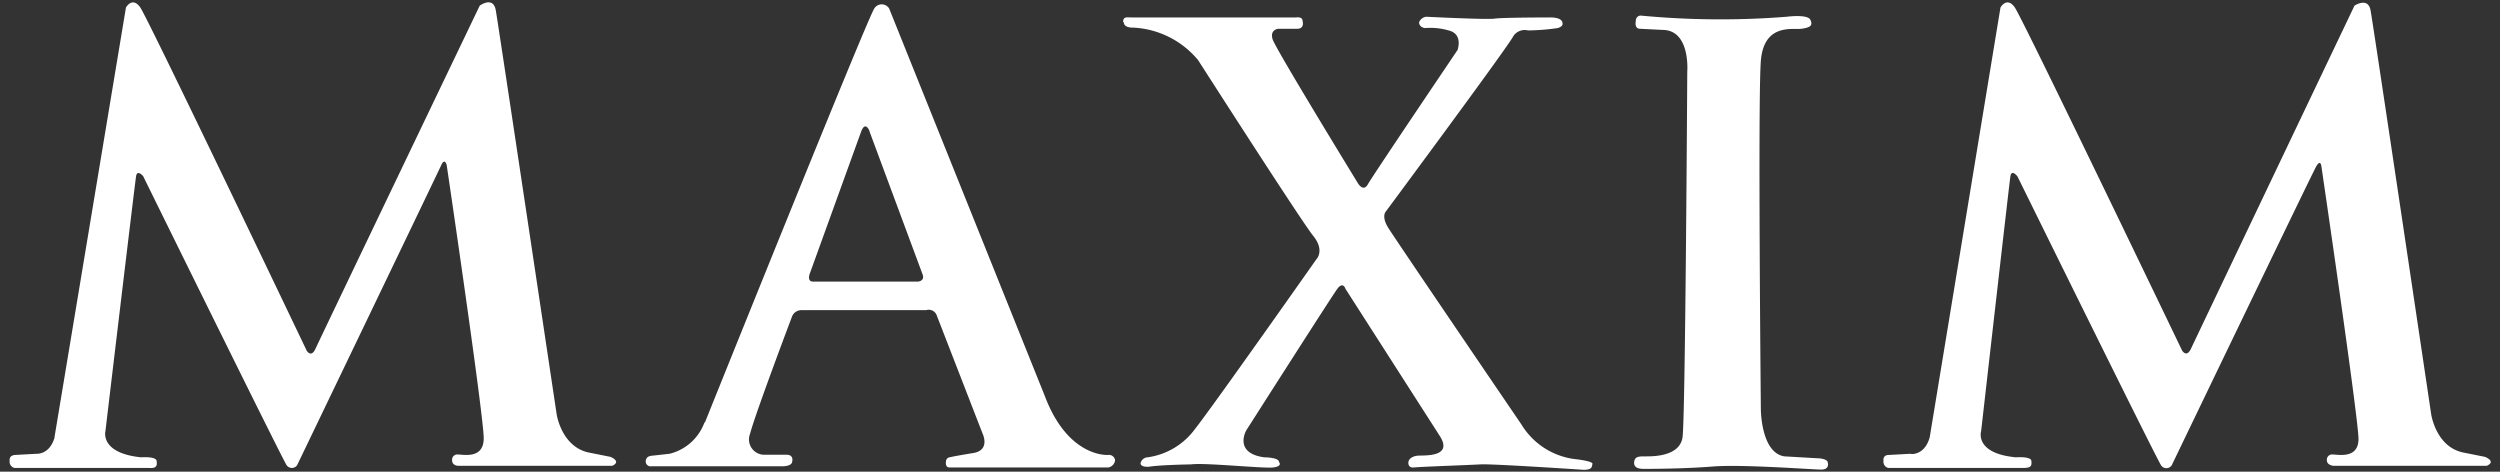 <svg id="Layer_1" data-name="Layer 1" xmlns="http://www.w3.org/2000/svg" width="106" height="20" viewBox="0 0 106 20"><rect x="0" y="0" width="106" height="20" fill="#333333" stroke="none"/><defs><style>.cls-1{fill:#fff}</style></defs><title>snapshorts_press</title><path class="cls-1" d="M69.54 1.22l1 .05c1.14.05 1 1.77 1 1.77s-.08 14.67-.2 15.5-1.29.81-1.57.81-.45 0-.48.23.15.3.4.3 1.69 0 2.93-.1 4.24.13 4.6.13.28-.28.28-.28c0-.2-.45-.2-.45-.2l-1.39-.08c-1-.15-1-2-1-2s-.13-13.16 0-14.77 1.36-1.31 1.72-1.36.5-.13.38-.38-1-.13-1-.13a35.66 35.66 0 0 1-6.2-.05.21.21 0 0 0-.2.23s-.08.33.18.33M47.65.94c0 .25.38.23.38.23a3.81 3.81 0 0 1 2.77 1.38s4.37 6.82 4.88 7.45.13 1 .13 1-4.39 6.24-5.15 7.2a3 3 0 0 1-2 1.19.32.32 0 0 0-.3.25c0 .18.35.15.35.15.48-.08 1.79-.1 1.79-.1.58-.08 3.06.18 3.48.13s.25-.23.25-.23c0-.2-.63-.2-.63-.2-1.31-.18-.76-1.14-.76-1.14s3.61-5.66 3.86-6 .35 0 .35 0l4 6.24c.58.91-.68.81-.93.83s-.38.15-.4.25 0 .28.25.25 2.3-.1 2.8-.13 4.37.23 4.37.23c.38 0 .35-.13.38-.25s-.71-.2-.71-.2a3.1 3.1 0 0 1-2.3-1.47s-5.38-7.9-5.66-8.36-.1-.66-.1-.66S64 1.9 64.16 1.54a.58.58 0 0 1 .63-.25 9.46 9.46 0 0 0 1.26-.1c.25-.08.2-.2.2-.2 0-.28-.56-.25-.56-.25s-2 0-2.32.05-2.9-.08-2.9-.08a.38.38 0 0 0-.3.23c0 .23.25.25.25.25a2.77 2.77 0 0 1 1 .1c.63.15.38.83.38.83S58.2 7.45 58 7.81s-.43-.05-.43-.05-3.48-5.68-3.61-6.09.23-.45.23-.45H55c.33 0 .23-.33.23-.33 0-.2-.28-.15-.28-.15H48c-.23 0-.38-.05-.38.2M36.87 5.58l2.25 6.06c.1.28-.2.3-.2.3h-4.44c-.3 0-.13-.38-.13-.38l2.17-6c.18-.45.35 0 .35 0m-7 12.35a2.11 2.11 0 0 1-1.48 1.33l-.72.08s-.23 0-.27.15a.21.21 0 0 0 .23.3h5.57s.39 0 .39-.21c0 0 .08-.28-.25-.28h-.88a.65.65 0 0 1-.66-.88c.23-.88 1.79-5 1.79-5a.43.43 0 0 1 .4-.25h5.28a.36.36 0 0 1 .45.23l1.94 5s.35.71-.4.83-1 .18-1 .18a.18.18 0 0 0-.15.18s-.05.25.15.25H47a.36.36 0 0 0 .28-.3.26.26 0 0 0-.3-.23s-1.69.13-2.68-2.5L37.7.36a.37.37 0 0 0-.63 0c-.3.43-7.18 17.55-7.18 17.55M81 19.24l-.91.05c-.28 0-.23.25-.23.25a.27.27 0 0 0 .2.3h5.74c.33 0 .35-.1.33-.3s-.66-.15-.66-.15C83.7 19.22 84 18.28 84 18.28s1.19-10.47 1.24-10.8.3 0 .3 0 5.88 11.94 6.09 12.25a.27.27 0 0 0 .45 0S98 7.43 98.2 7.07s.23 0 .23 0S100 17.75 100 18.61s-.86.66-1.11.66a.22.22 0 0 0-.23.25c0 .2.27.23.27.23h6.51c.42-.19-.08-.38-.08-.38l-.95-.19c-1.14-.26-1.33-1.63-1.33-1.63S100.62 1 100.51.43s-.68-.19-.68-.19-6.74 14.13-6.93 14.54-.38.08-.38.08S85.77.81 85.43.32s-.61 0-.61 0l-3 18.22c-.21.76-.77.71-.77.71m-78.74-.71L5.34.32s.27-.49.61 0S13 14.86 13 14.86s.19.34.38-.08S20.34.24 20.34.24s.57-.42.68.19 2.58 17.12 2.58 17.12.19 1.36 1.33 1.63l.95.19s.49.19.08.38h-6.53s-.26 0-.26-.23a.22.22 0 0 1 .23-.25c.25 0 1.09.2 1.11-.66S18.94 7 18.94 7s-.08-.33-.23 0-6.11 12.72-6.11 12.72a.27.27 0 0 1-.45 0c-.2-.3-6.08-12.25-6.08-12.25s-.25-.3-.3 0-1.3 10.81-1.3 10.81-.25.93 1.51 1.11c0 0 .63-.05.66.15s0 .33-.33.3H.61a.27.27 0 0 1-.2-.3s-.05-.23.23-.25l.91-.05s.56.05.77-.71"/></svg>